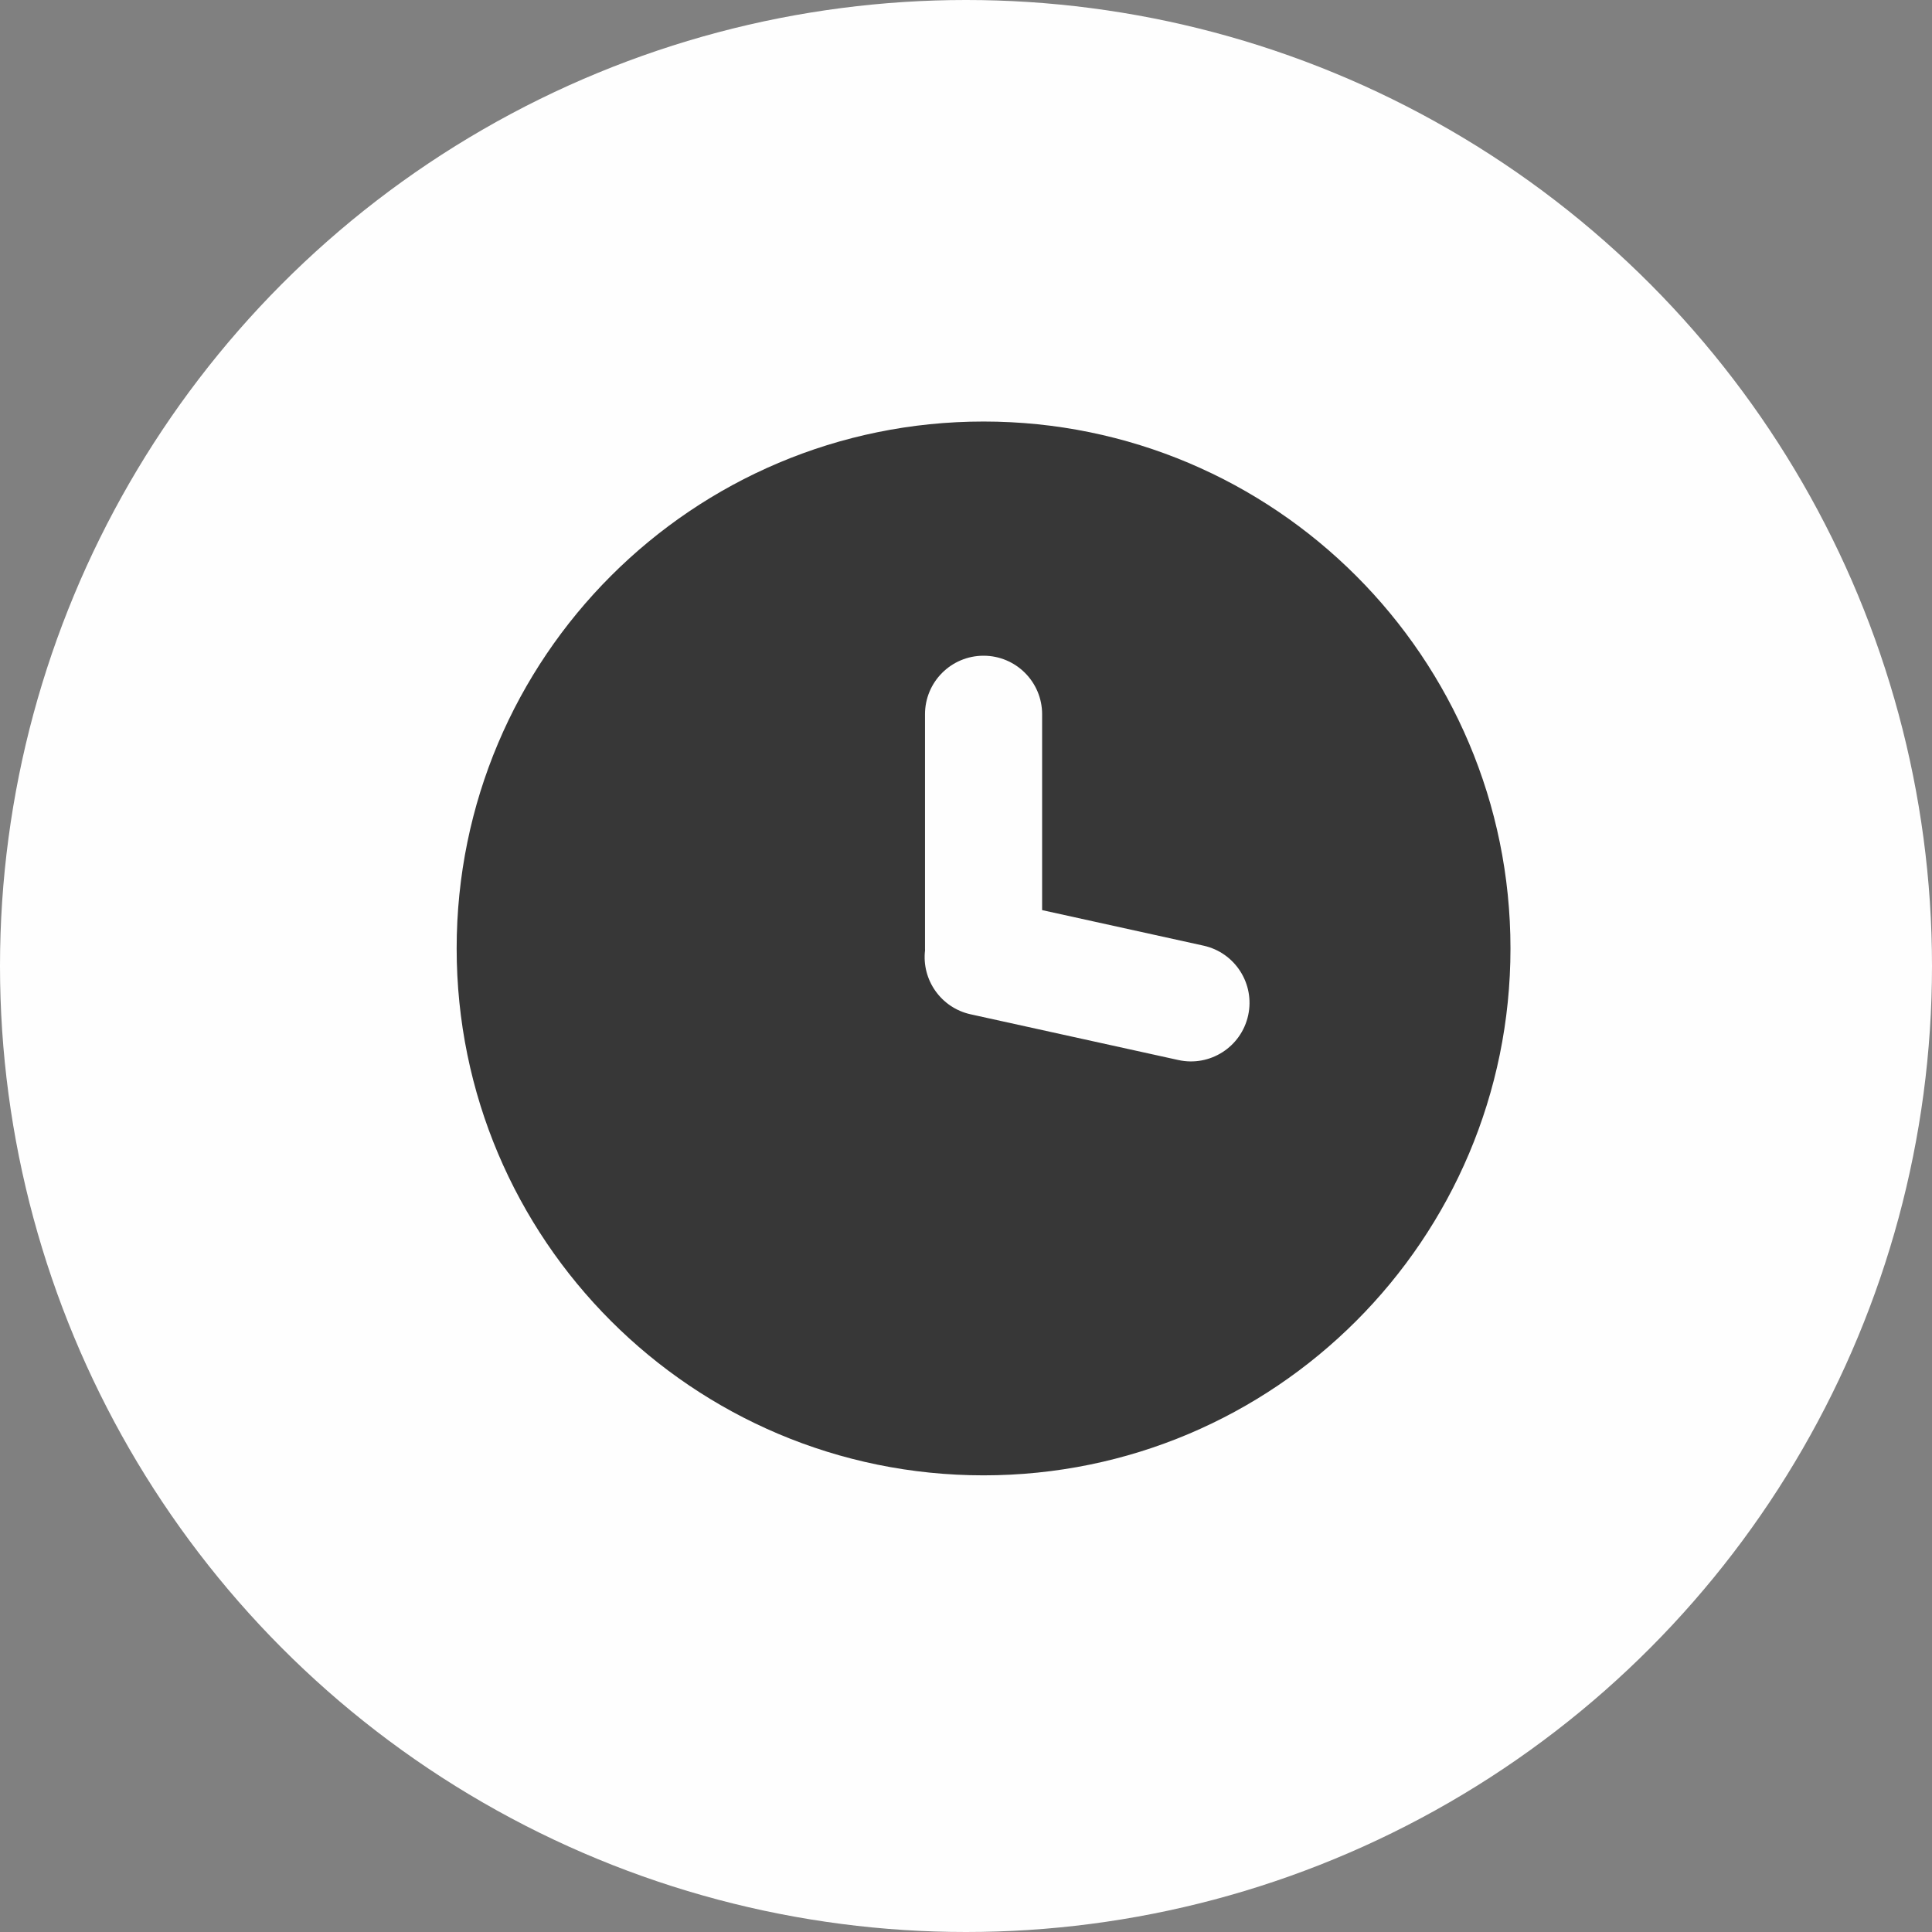 <svg width="55" height="55" viewBox="0 0 55 55" fill="none" xmlns="http://www.w3.org/2000/svg">
<rect x="0" y="0" width="55" height="55" fill="#808080" stroke="none"/>
<circle opacity="0.99" cx="27.5" cy="27.5" r="27.5" fill="white"/>
<path fill-rule="evenodd" clip-rule="evenodd" d="M28 42C36.284 42 43 35.284 43 27C43 18.716 36.284 12 28 12C19.716 12 13 18.716 13 27C13 35.284 19.716 42 28 42ZM28 18.667C27.079 18.667 26.333 19.413 26.333 20.333V27C26.333 27.018 26.334 27.036 26.334 27.054C26.235 27.894 26.788 28.689 27.631 28.875L33.546 30.177C34.445 30.375 35.334 29.806 35.532 28.907C35.73 28.008 35.161 27.119 34.263 26.921L29.667 25.909V20.333C29.667 19.413 28.921 18.667 28 18.667Z" fill="#373737"/>
</svg>
